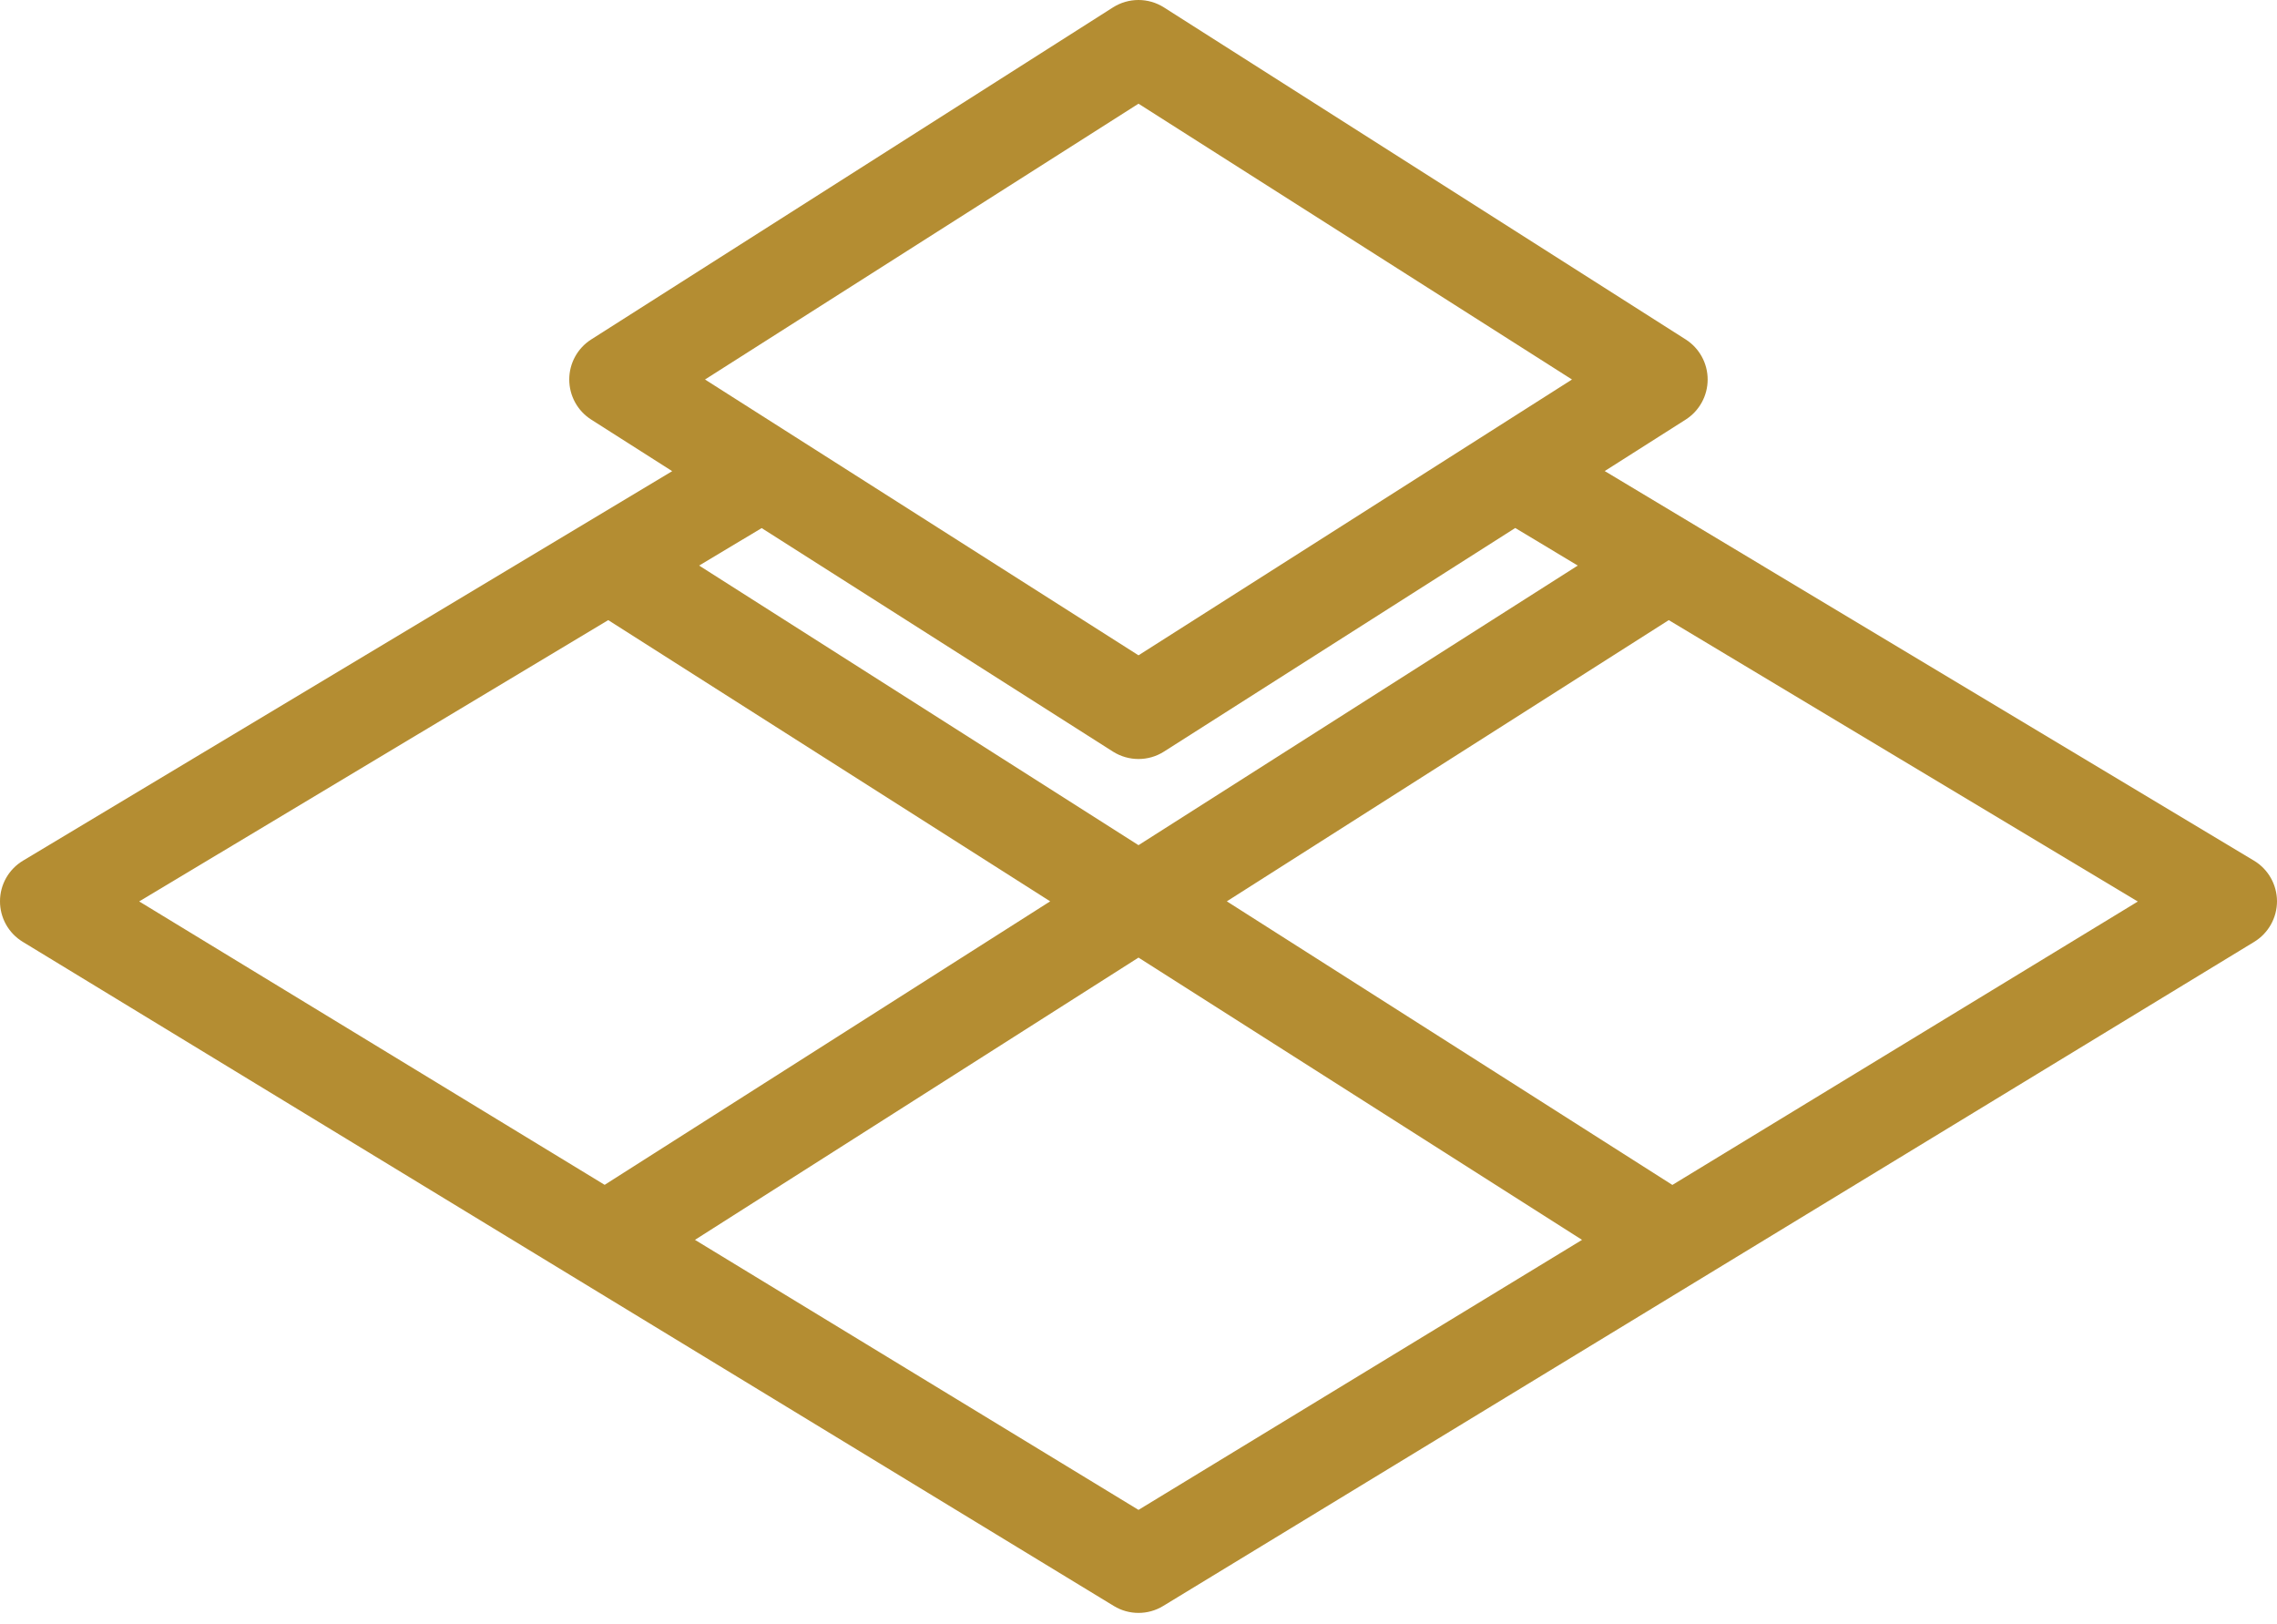 <svg width="143" height="102" viewBox="0 0 143 102" fill="none" xmlns="http://www.w3.org/2000/svg">
<path d="M141.552 54.048L100.779 29.583L105.868 26.348C106.726 25.799 107.244 24.852 107.244 23.833C107.244 22.814 106.726 21.867 105.868 21.319L73.097 0.465C72.12 -0.155 70.875 -0.155 69.897 0.465L37.127 21.319C36.268 21.867 35.75 22.814 35.75 23.833C35.75 24.852 36.268 25.8 37.126 26.348L42.215 29.589L1.448 54.048C0.554 54.584 4.71134e-05 55.549 4.71134e-05 56.592C-0.006 57.635 0.536 58.606 1.43 59.148L69.951 100.856C70.427 101.148 70.964 101.291 71.5 101.291C72.036 101.291 72.573 101.148 73.049 100.856L141.57 59.148C142.464 58.6 143 57.635 143 56.592C142.994 55.549 142.446 54.584 141.552 54.048ZM71.5 6.512L98.724 23.833L71.5 41.154L44.276 23.833L71.5 6.512ZM47.834 33.164L69.897 47.202C70.386 47.511 70.946 47.666 71.5 47.666C72.054 47.666 72.614 47.511 73.097 47.202L95.16 33.158L99.087 35.517L71.5 53.077L43.907 35.518L47.834 33.164ZM8.741 56.61L38.199 38.944L65.953 56.604L37.973 74.408L8.741 56.61ZM71.5 94.821L43.645 77.863L71.5 60.137L99.355 77.864L71.5 94.821ZM105.028 74.414L77.047 56.604L104.801 38.944L134.259 56.616L105.028 74.414Z" fill="#B48D32"/>
</svg>
